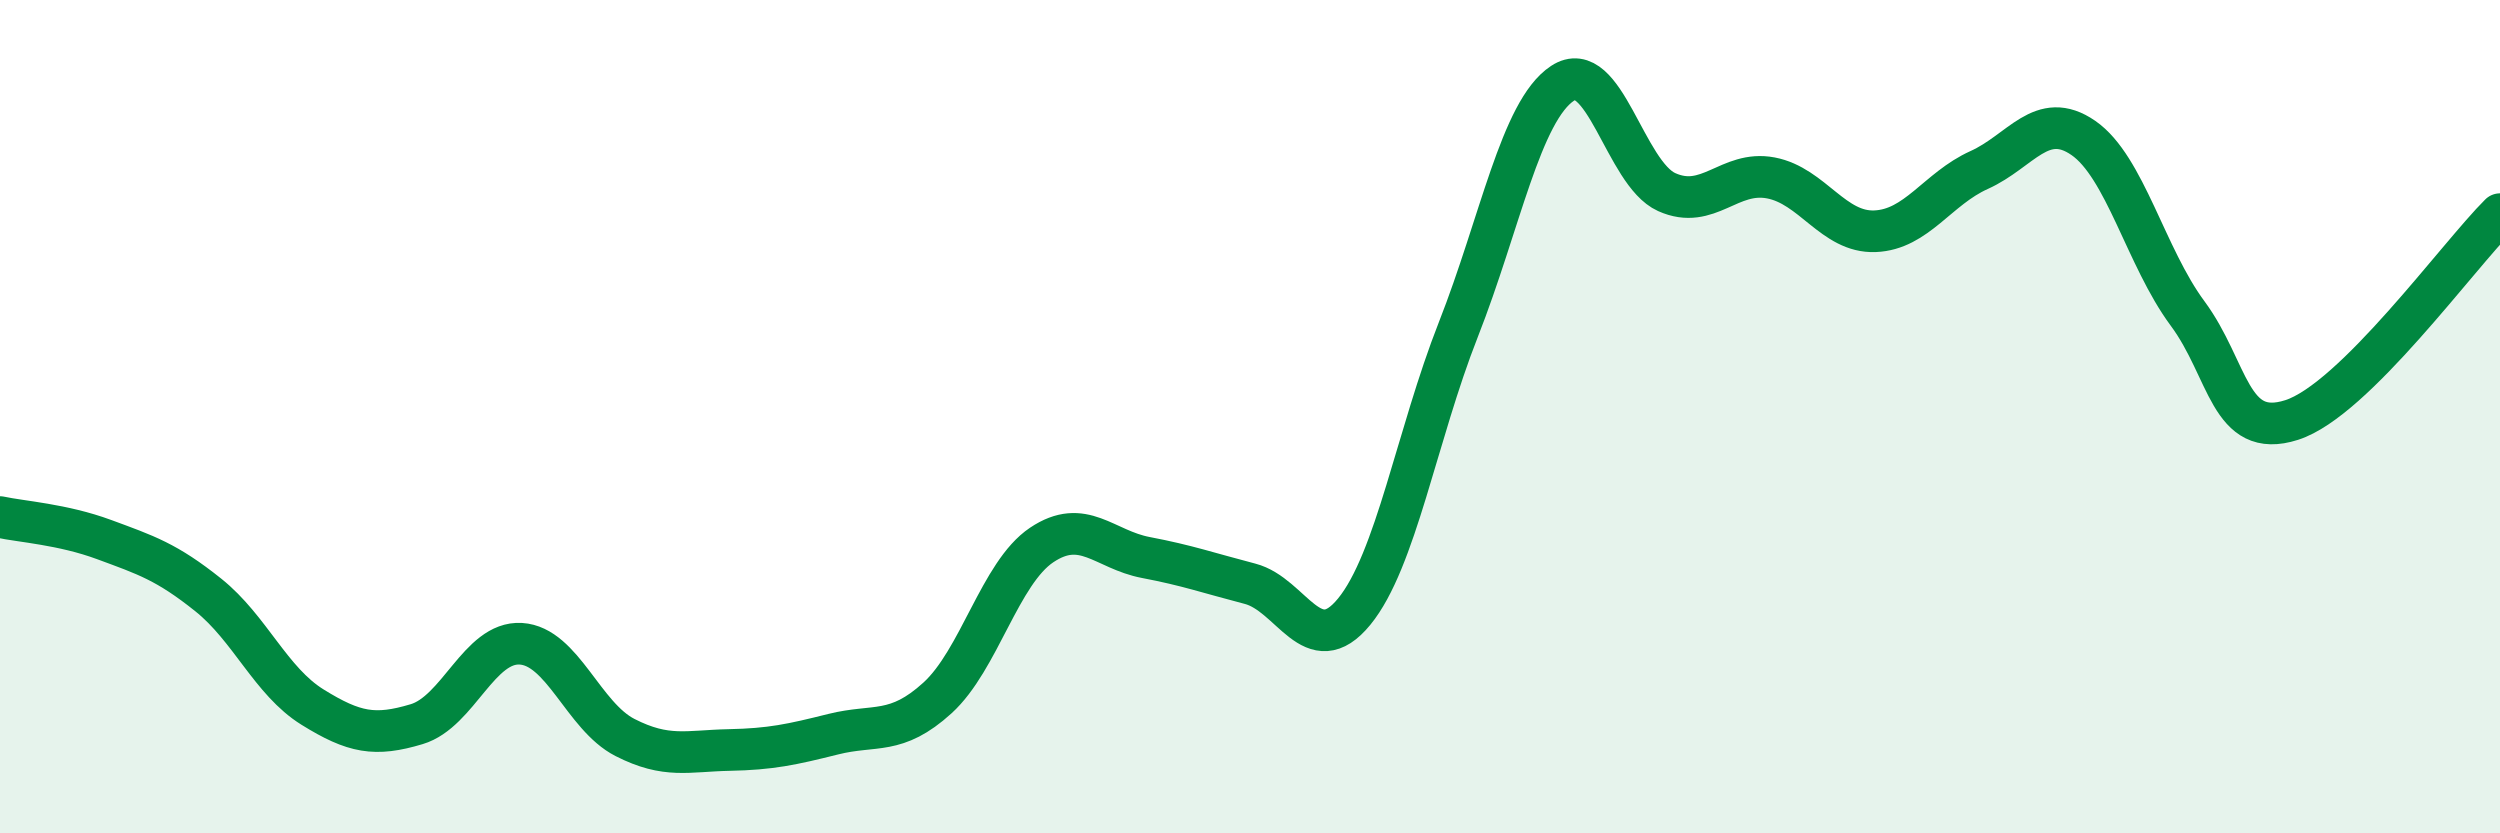 
    <svg width="60" height="20" viewBox="0 0 60 20" xmlns="http://www.w3.org/2000/svg">
      <path
        d="M 0,12.41 C 0.5,12.52 1.5,12.58 2.5,12.95 C 3.5,13.32 4,13.48 5,14.28 C 6,15.08 6.5,16.35 7.5,16.97 C 8.5,17.59 9,17.68 10,17.38 C 11,17.08 11.5,15.39 12.5,15.45 C 13.5,15.51 14,17.19 15,17.7 C 16,18.21 16.5,18.02 17.5,18 C 18.5,17.98 19,17.87 20,17.62 C 21,17.37 21.5,17.66 22.5,16.75 C 23.5,15.84 24,13.75 25,13.08 C 26,12.41 26.5,13.19 27.5,13.38 C 28.5,13.57 29,13.75 30,14.01 C 31,14.27 31.5,15.9 32.5,14.68 C 33.5,13.46 34,10.45 35,7.91 C 36,5.37 36.5,2.66 37.5,2 C 38.5,1.34 39,4.16 40,4.61 C 41,5.06 41.5,4.08 42.5,4.27 C 43.5,4.46 44,5.59 45,5.55 C 46,5.51 46.5,4.53 47.5,4.08 C 48.5,3.63 49,2.62 50,3.31 C 51,4 51.5,6.17 52.5,7.52 C 53.5,8.87 53.5,10.56 55,10.08 C 56.5,9.6 59,6.13 60,5.14L60 20L0 20Z"
        fill="#008740"
        opacity="0.1"
        stroke-linecap="round"
        stroke-linejoin="round"
      />
      <path
        d="M 0,12.41 C 0.5,12.52 1.5,12.58 2.5,12.95 C 3.5,13.32 4,13.48 5,14.28 C 6,15.08 6.5,16.35 7.5,16.97 C 8.5,17.59 9,17.68 10,17.38 C 11,17.08 11.5,15.39 12.5,15.45 C 13.5,15.51 14,17.19 15,17.7 C 16,18.21 16.5,18.02 17.5,18 C 18.5,17.98 19,17.87 20,17.62 C 21,17.37 21.5,17.66 22.5,16.75 C 23.5,15.84 24,13.75 25,13.08 C 26,12.41 26.5,13.19 27.5,13.38 C 28.5,13.57 29,13.75 30,14.01 C 31,14.27 31.5,15.9 32.5,14.68 C 33.5,13.46 34,10.45 35,7.91 C 36,5.37 36.5,2.66 37.5,2 C 38.5,1.34 39,4.16 40,4.61 C 41,5.06 41.5,4.08 42.5,4.27 C 43.5,4.46 44,5.59 45,5.55 C 46,5.51 46.5,4.53 47.5,4.08 C 48.5,3.63 49,2.62 50,3.31 C 51,4 51.5,6.17 52.5,7.52 C 53.5,8.87 53.5,10.56 55,10.08 C 56.5,9.6 59,6.13 60,5.14"
        stroke="#008740"
        stroke-width="1"
        fill="none"
        stroke-linecap="round"
        stroke-linejoin="round"
      />
    </svg>
  